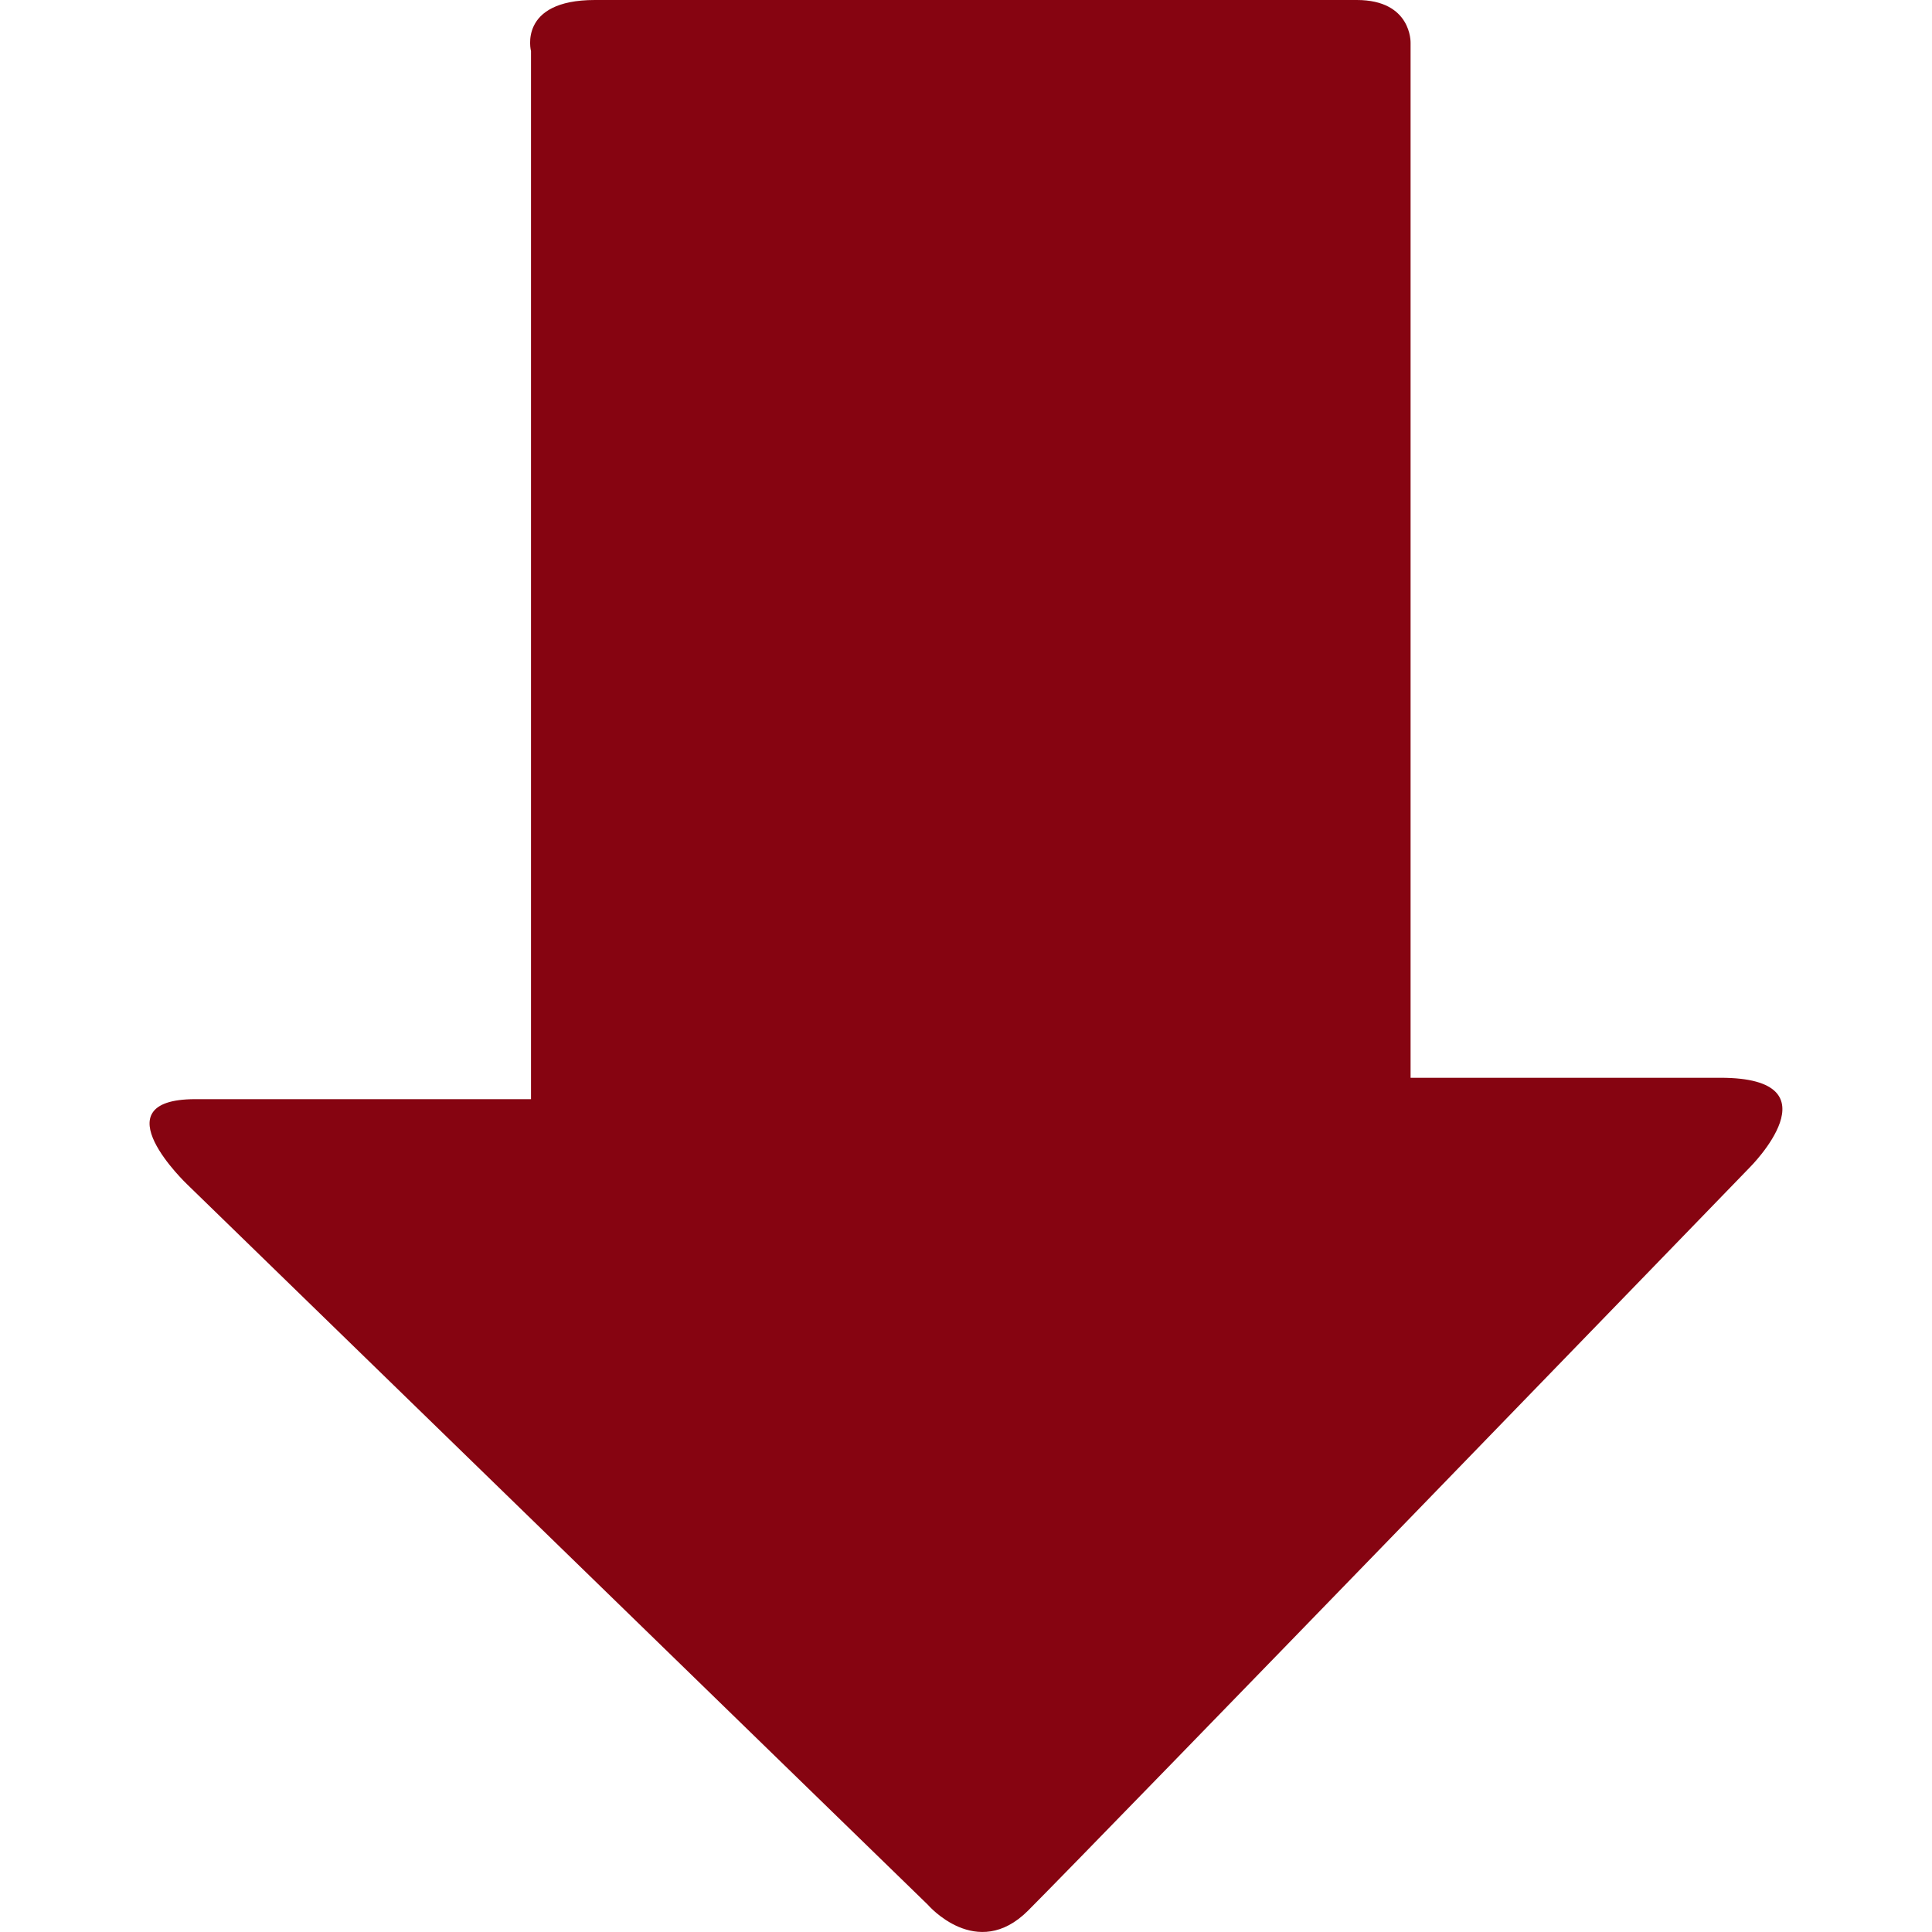 <svg height="200px" width="200px" version="1.1" id="Capa_1" xmlns="http://www.w3.org/2000/svg"
    xmlns:xlink="http://www.w3.org/1999/xlink" viewBox="0 0 17.526 17.526" xml:space="preserve"
    fill="#000000"><g id="SVGRepo_bgCarrier" stroke-width="0"></g><g id="SVGRepo_tracerCarrier" stroke-linecap="round" stroke-linejoin="round"></g><g id="SVGRepo_iconCarrier"> <g> <g> <path style="fill:#860411;" d="M8.417,17.279c0,0,0.444,0.518,0.909,0.053c0.639-0.64,6.547-6.742,6.547-6.742 s0.818-0.813-0.266-0.813c-1.086,0-2.811,0-2.811,0s0-0.471,0-1.19c0-2.221,0-6.543,0-8.199c0,0,0.012-0.388-0.488-0.388 C11.806,0,6.1,0,5.397,0c-0.702,0-0.58,0.464-0.58,0.464c0,1.7,0,5.88,0,8.181c0,0.803,0,1.326,0,1.326s-2.155,0-3.045,0 c-0.891,0-0.071,0.776-0.071,0.776L8.417,17.279z"></path> </g> </g> </g></svg>